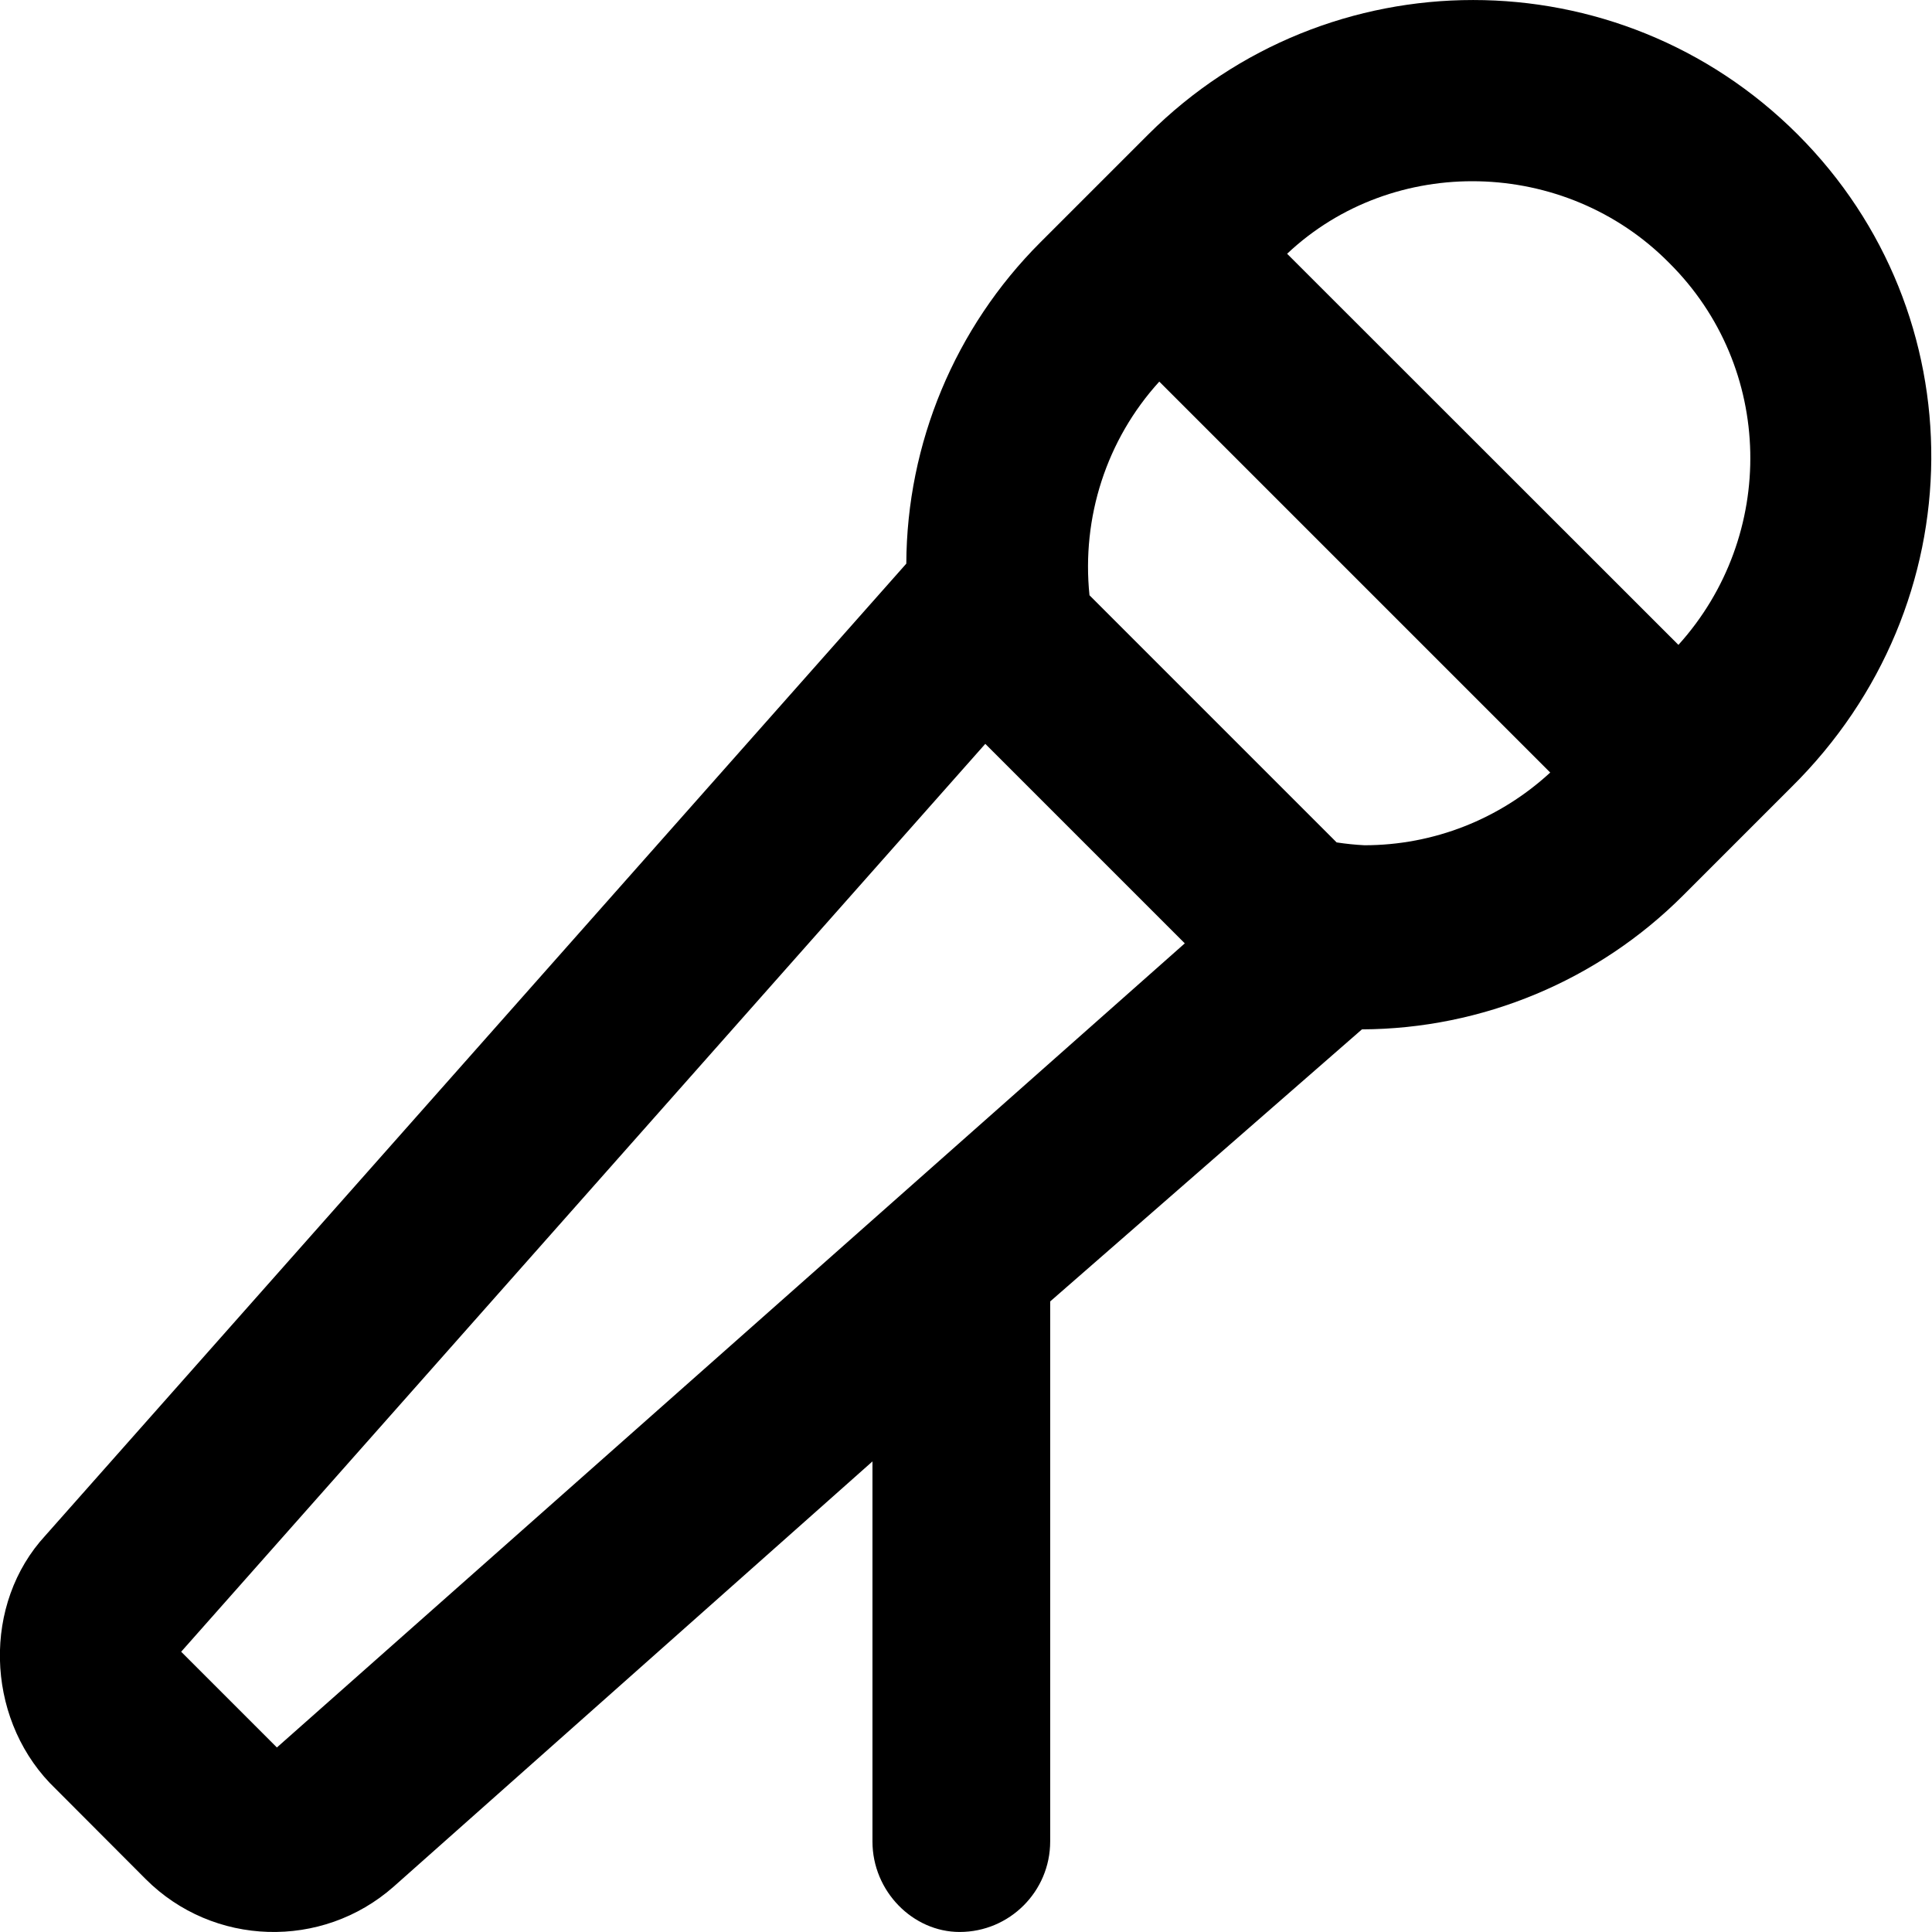 <?xml version="1.0"?>
<svg xmlns="http://www.w3.org/2000/svg" viewBox="0 0 512 512" width="35" height="35"><path d="M476.4 35.63c-47.5-47.5-124.5-47.5-172.1 0l-28.62 28.62c-22.62 22.62-35.37 53.25-35.5 85.12l-228.1 257.5c-16.75 18.1-15.87 47.75 1.1 65.62l25.44 25.5c17.87 17.87 46.69 18.75 65.69 2.002l126.9-112.7v100.7c0 13.25 10.74 24 23.1 24c13.25 0 24-10.75 24-24v-143.1l82.62-72.1c31.87-.125 62.5-12.87 85.12-35.5l28.62-28.62C523.9 160.1 523.9 83.13 476.4 35.63zM73.38 463.1l-25.37-25.37l213.1-240.6l52.87 52.87L73.38 463.1zM361.6 224c-2.5-.125-4.875-.375-7.375-.75l-65.5-65.5c-2.125-20.62 4.5-41.25 18.5-56.62l103.6 103.6C397.4 217.1 379.9 224 361.6 224zM444.8 170.9L341.1 67.25c28.1-26.5 73.62-25.5 101.2 2.375C470.3 97.38 470.9 142 444.8 170.9z"/></svg>
